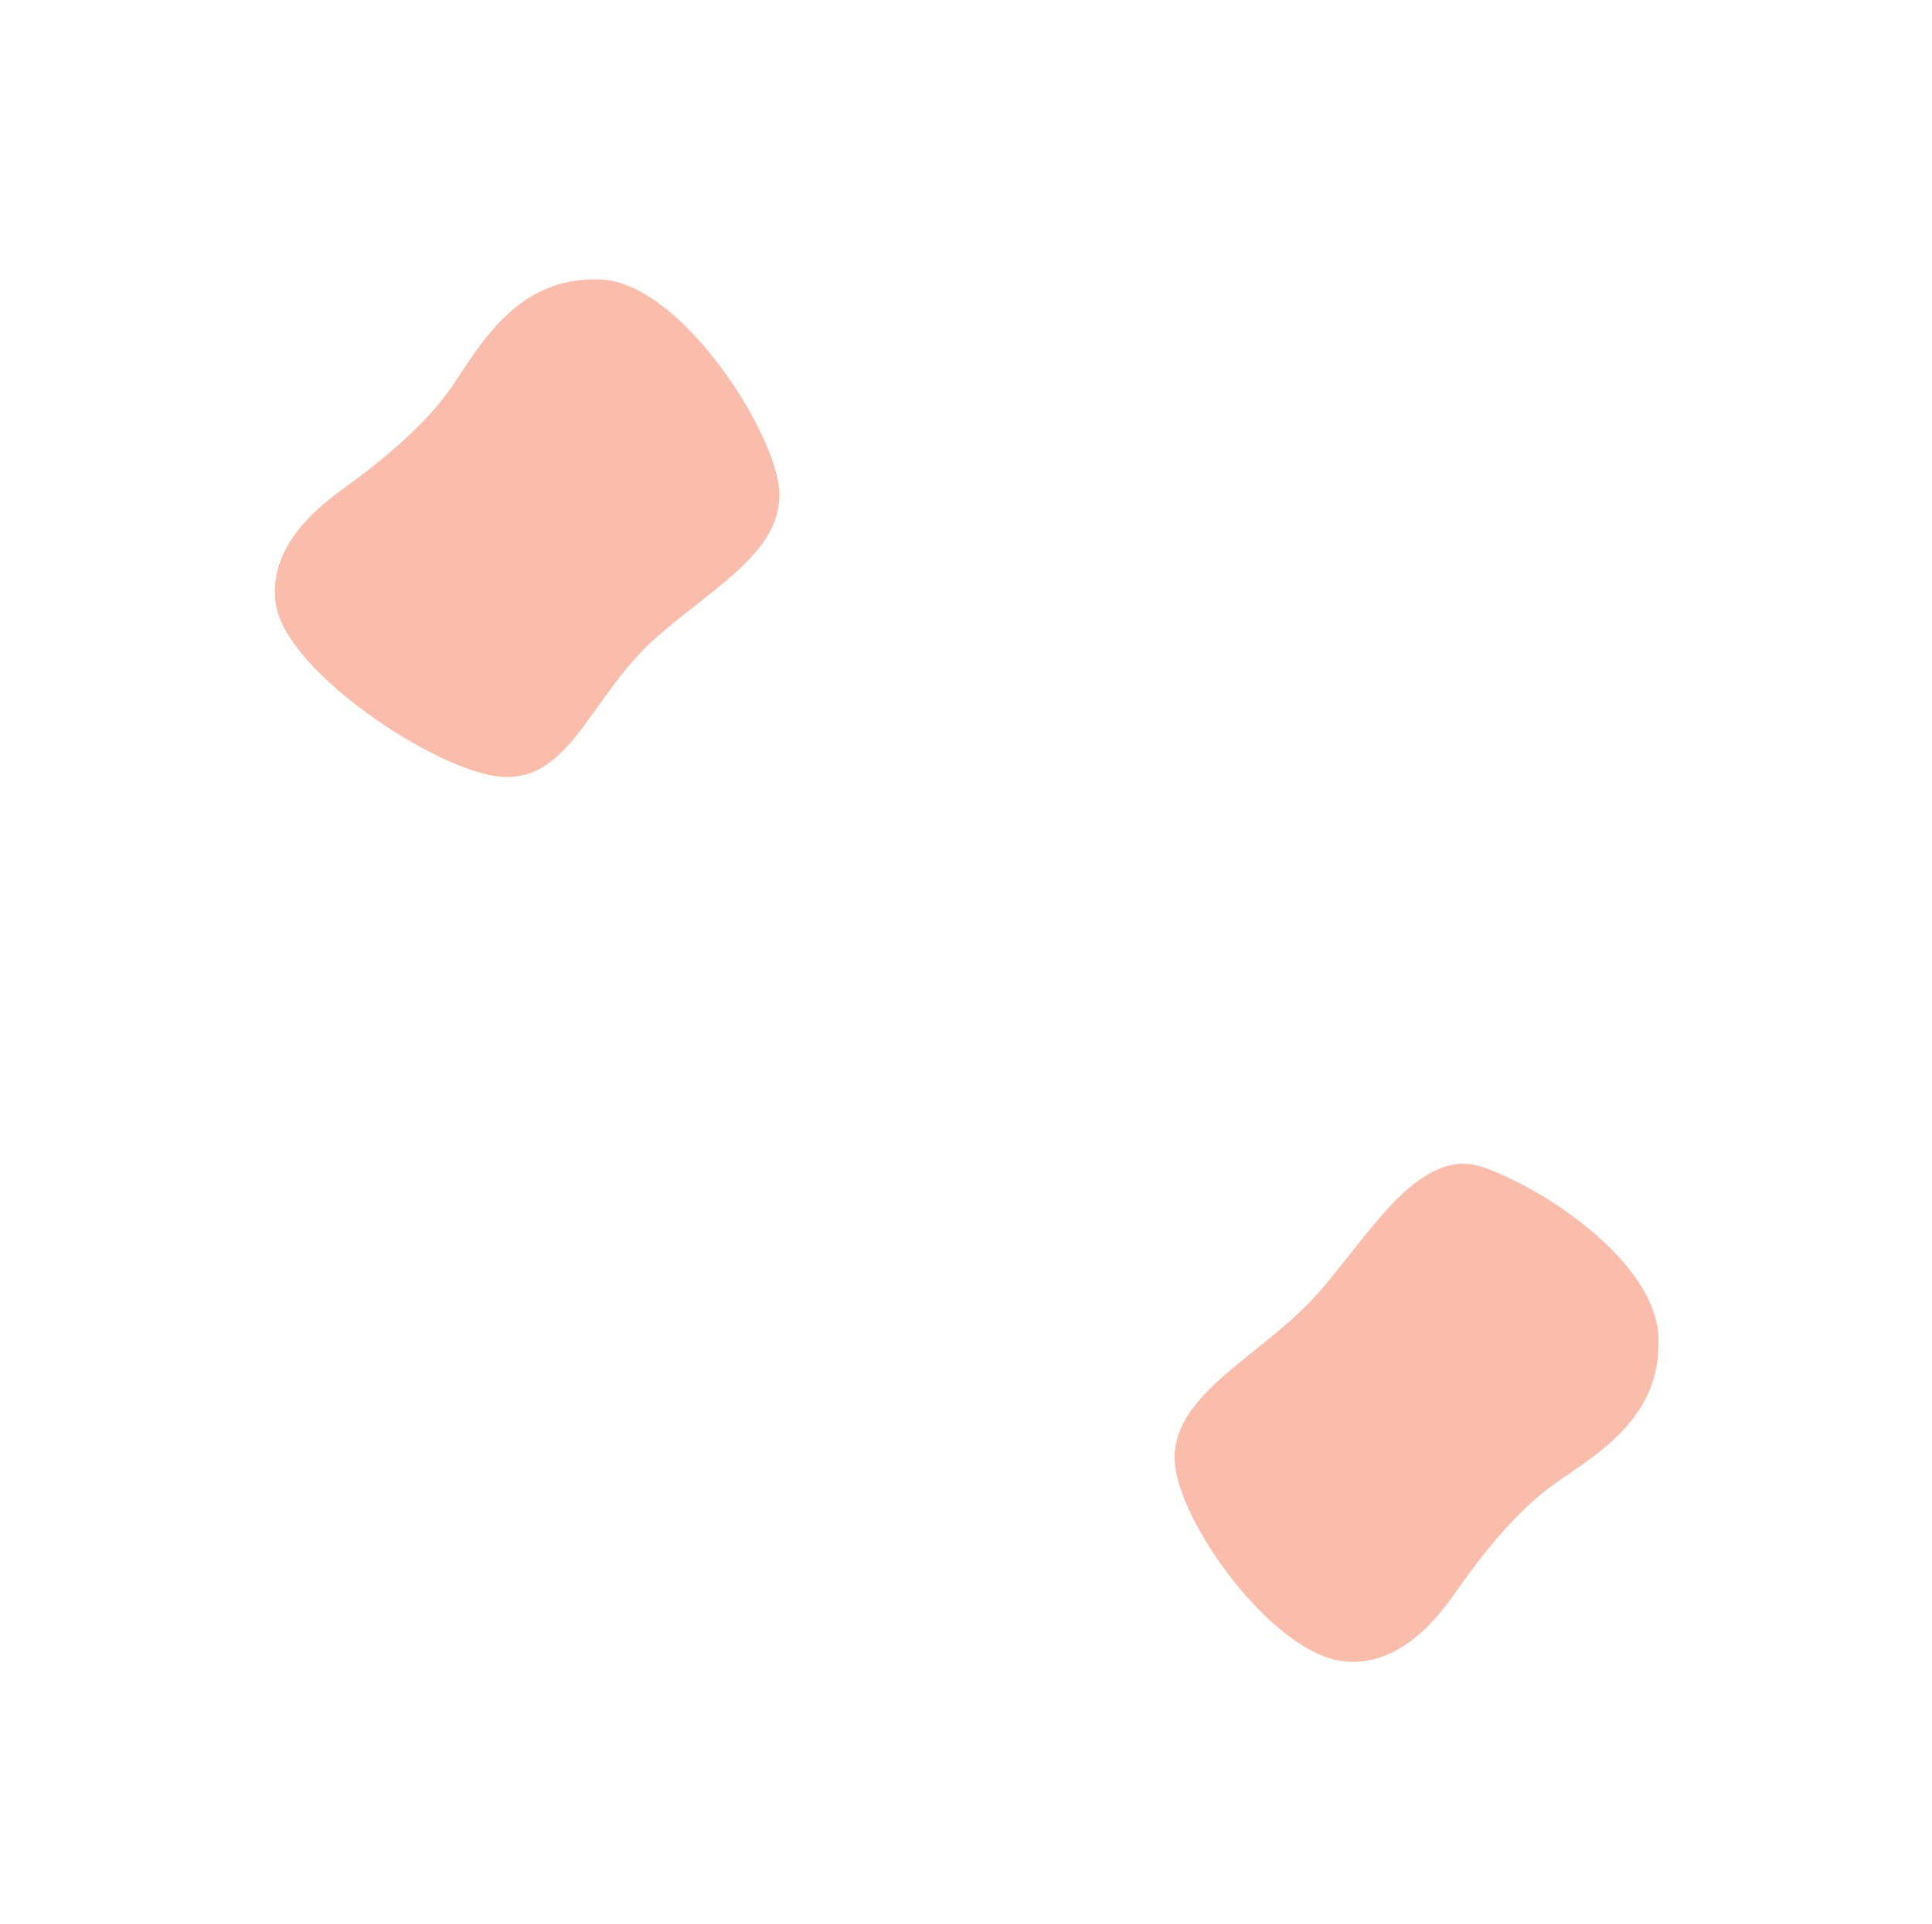 <svg xmlns="http://www.w3.org/2000/svg" width="1474" height="1468" viewBox="0 0 1474 1468" fill="none"><path opacity="0.496" d="M458.615 213.261C514.194 215.764 580.525 311.531 592.908 363.806C605.292 416.081 548.675 444.459 500.999 486.141C447.982 532.491 434.075 603.827 373.827 591.483C321.413 580.741 217.061 509.771 210.305 460.295C203.559 410.819 254.341 378.574 269.237 367.495C284.123 356.417 322.927 327.337 345.38 294.122C367.833 260.907 395.657 210.422 458.615 213.261Z" fill="#F37A55"></path><path opacity="0.496" d="M1265.15 1018.52C1261.68 963.758 1182.29 908.862 1132.15 890.84C1085.15 873.945 1048.71 936.062 1008.21 983.798C963.18 1036.88 884.337 1065.96 897.65 1125.15C909.233 1176.65 975.376 1261.84 1024.55 1267.63C1073.74 1273.41 1104.82 1222.79 1115.54 1207.91C1126.27 1193.04 1154.42 1154.27 1186.97 1131.56C1219.51 1108.85 1269.08 1080.54 1265.15 1018.52Z" fill="#F37A55"></path></svg>